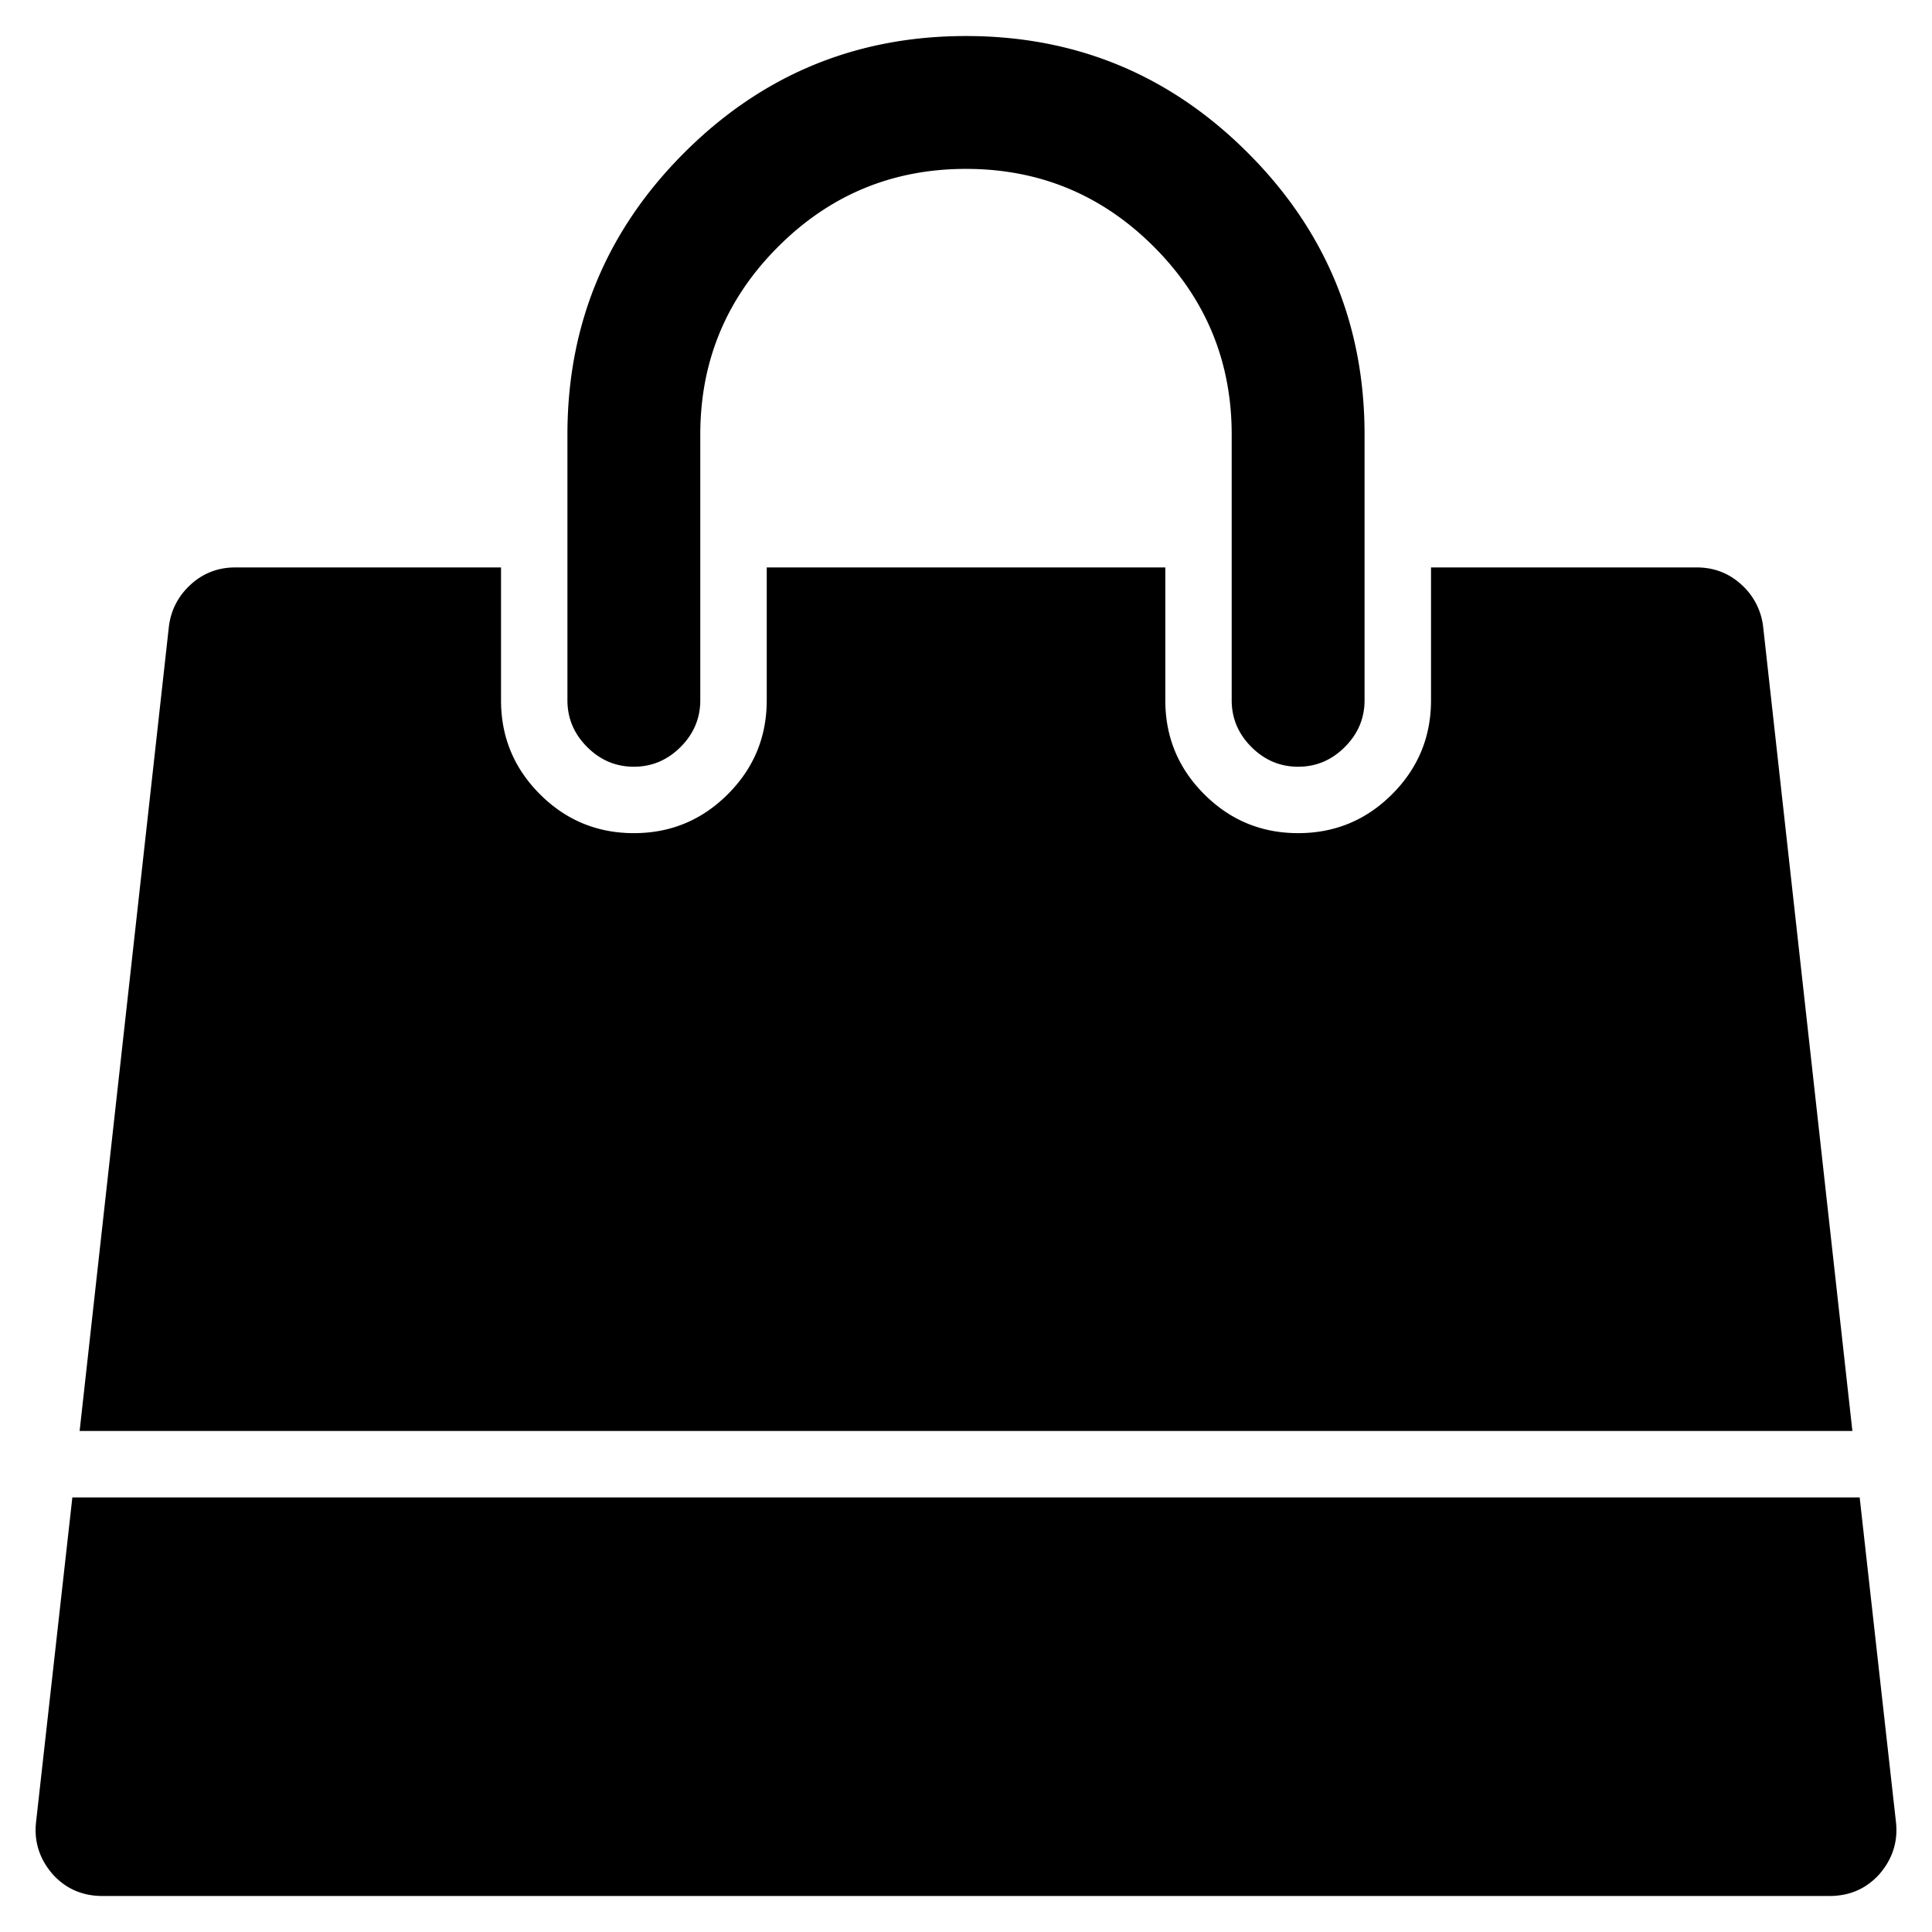 <svg xmlns="http://www.w3.org/2000/svg" viewBox="826 826 140 140" xml:space="preserve"><path d="m960.758 934.509 2.632 23.541c.15 1.403-.25 2.657-1.203 3.761-.953 1.053-2.156 1.579-3.61 1.579H833.424c-1.454 0-2.657-.526-3.61-1.579-.952-1.104-1.354-2.357-1.203-3.761l2.632-23.541h129.515zm-6.995-63.104 6.468 58.29H831.77l6.468-58.29c.15-1.203.677-2.218 1.58-3.045s1.981-1.241 3.234-1.241h19.254v9.627c0 2.658.94 4.927 2.82 6.807s4.149 2.82 6.807 2.82c2.658 0 4.926-.94 6.807-2.82s2.821-4.149 2.821-6.807v-9.627h28.882v9.627c0 2.658.939 4.927 2.819 6.807 1.881 1.88 4.149 2.82 6.807 2.82s4.927-.94 6.808-2.82c1.879-1.88 2.82-4.149 2.82-6.807v-9.627h19.253c1.255 0 2.332.414 3.235 1.241a4.83 4.83 0 0 1 1.578 3.045zm-28.882-13.913v19.254c0 1.304-.476 2.432-1.429 3.385s-2.08 1.429-3.385 1.429c-1.303 0-2.432-.477-3.384-1.429-.953-.953-1.43-2.081-1.43-3.385v-19.254c0-5.315-1.881-9.853-5.641-13.613-3.76-3.761-8.298-5.641-13.613-5.641s-9.853 1.88-13.613 5.641c-3.761 3.76-5.641 8.298-5.641 13.613v19.254c0 1.304-.476 2.432-1.429 3.385-.953.953-2.081 1.429-3.385 1.429-1.303 0-2.432-.477-3.384-1.429-.953-.953-1.429-2.081-1.429-3.385v-19.254c0-7.973 2.821-14.779 8.461-20.42 5.641-5.641 12.448-8.461 20.42-8.461 7.973 0 14.779 2.82 20.42 8.461 5.643 5.64 8.462 12.447 8.462 20.42z"></path></svg>